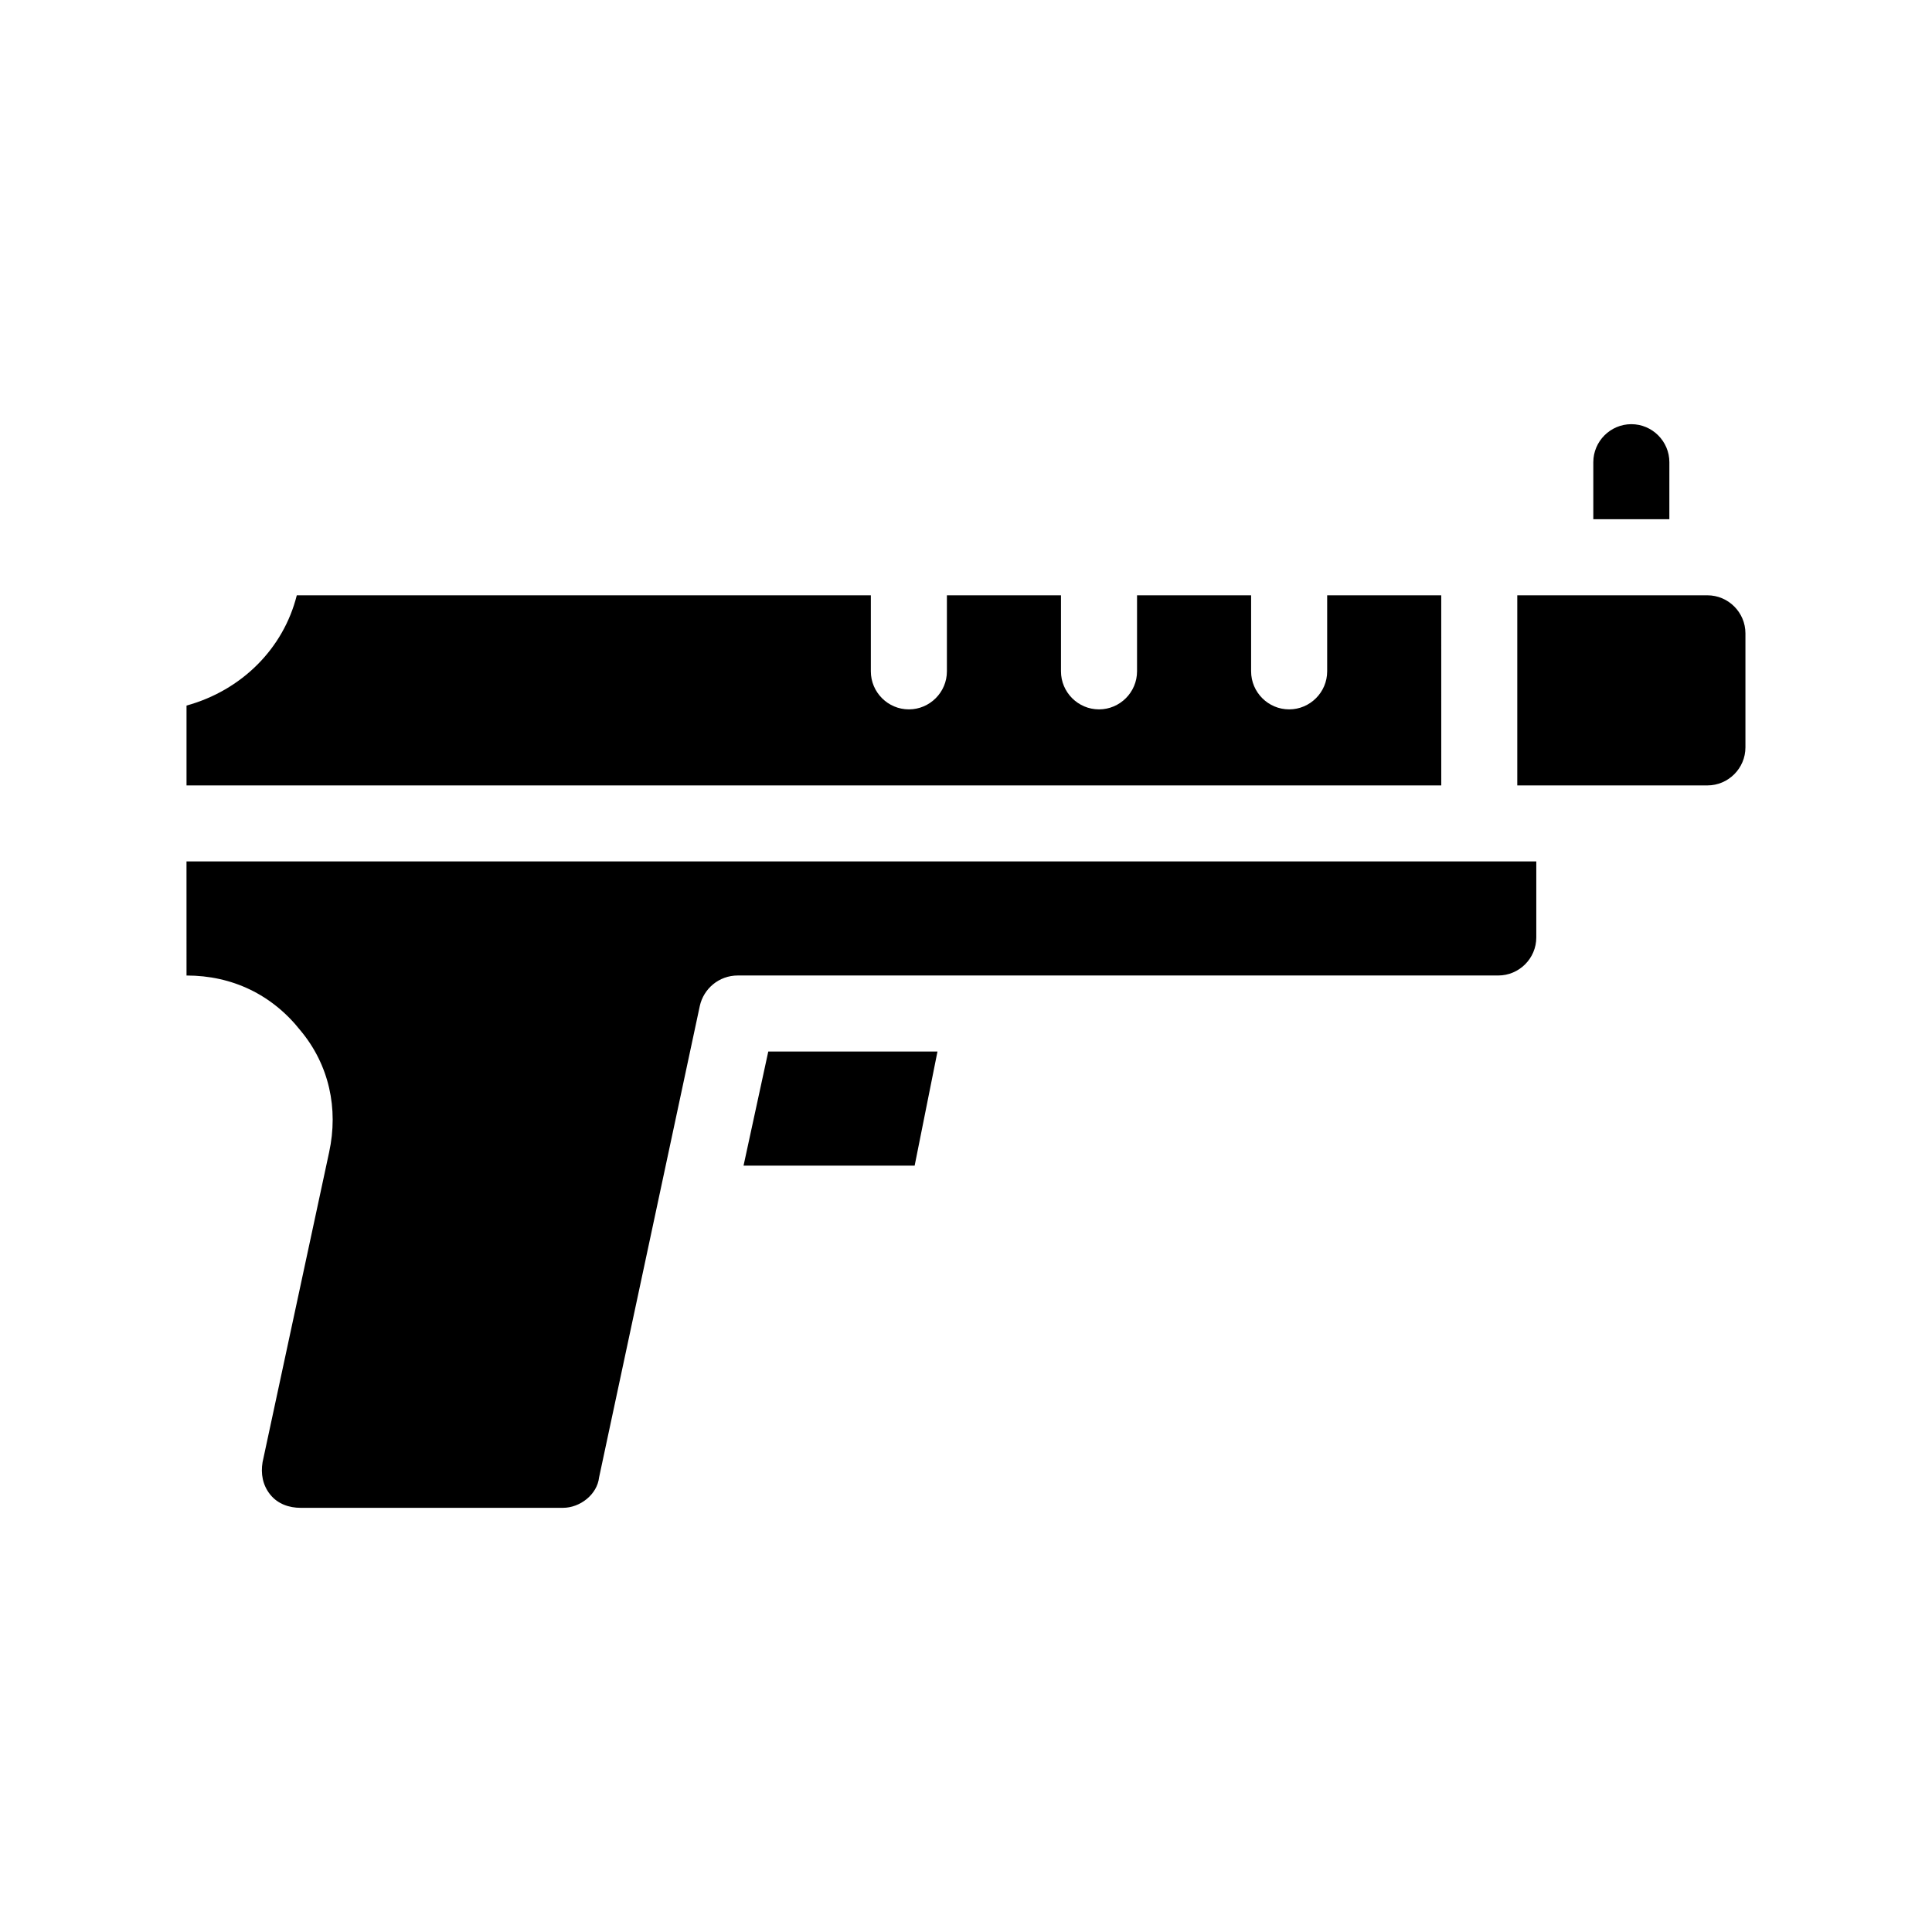 <?xml version="1.0" encoding="UTF-8"?>
<!-- Uploaded to: ICON Repo, www.svgrepo.com, Generator: ICON Repo Mixer Tools -->
<svg fill="#000000" width="800px" height="800px" version="1.1" viewBox="144 144 512 512" xmlns="http://www.w3.org/2000/svg">
 <path d="m347.6 422.67h44.84l-6.047 30.23h-45.344zm238.8-156.18c0-5.543-4.535-10.078-10.078-10.078s-10.078 4.535-10.078 10.078v15.113h20.152zm-392.97 136.03c12.09 0 22.672 5.039 30.23 14.609 7.559 9.07 10.078 20.656 7.559 32.242l-17.637 82.125c-0.504 3.023 0 6.047 2.016 8.566 2.016 2.519 5.039 3.527 8.062 3.527h69.527c4.535 0 9.07-3.527 9.574-8.062l26.695-124.95c1.008-4.535 5.039-8.062 10.078-8.062h201.52c5.543 0 10.078-4.535 10.078-10.078v-20.152l-357.71 0.004zm403.05-100.76h-50.383v50.383h50.383c5.543 0 10.078-4.535 10.078-10.078v-30.23c-0.004-5.539-4.535-10.074-10.078-10.074zm-70.535 0h-30.23v20.152c0 5.543-4.535 10.078-10.078 10.078s-10.078-4.535-10.078-10.078v-20.152h-30.23v20.152c0 5.543-4.535 10.078-10.078 10.078-5.543 0-10.078-4.535-10.078-10.078v-20.152h-30.23v20.152c0 5.543-4.535 10.078-10.078 10.078-5.543 0-10.078-4.535-10.078-10.078v-20.152h-152.13c-3.527 14.105-14.609 25.191-29.223 29.223v21.16h332.52z"/>
</svg>